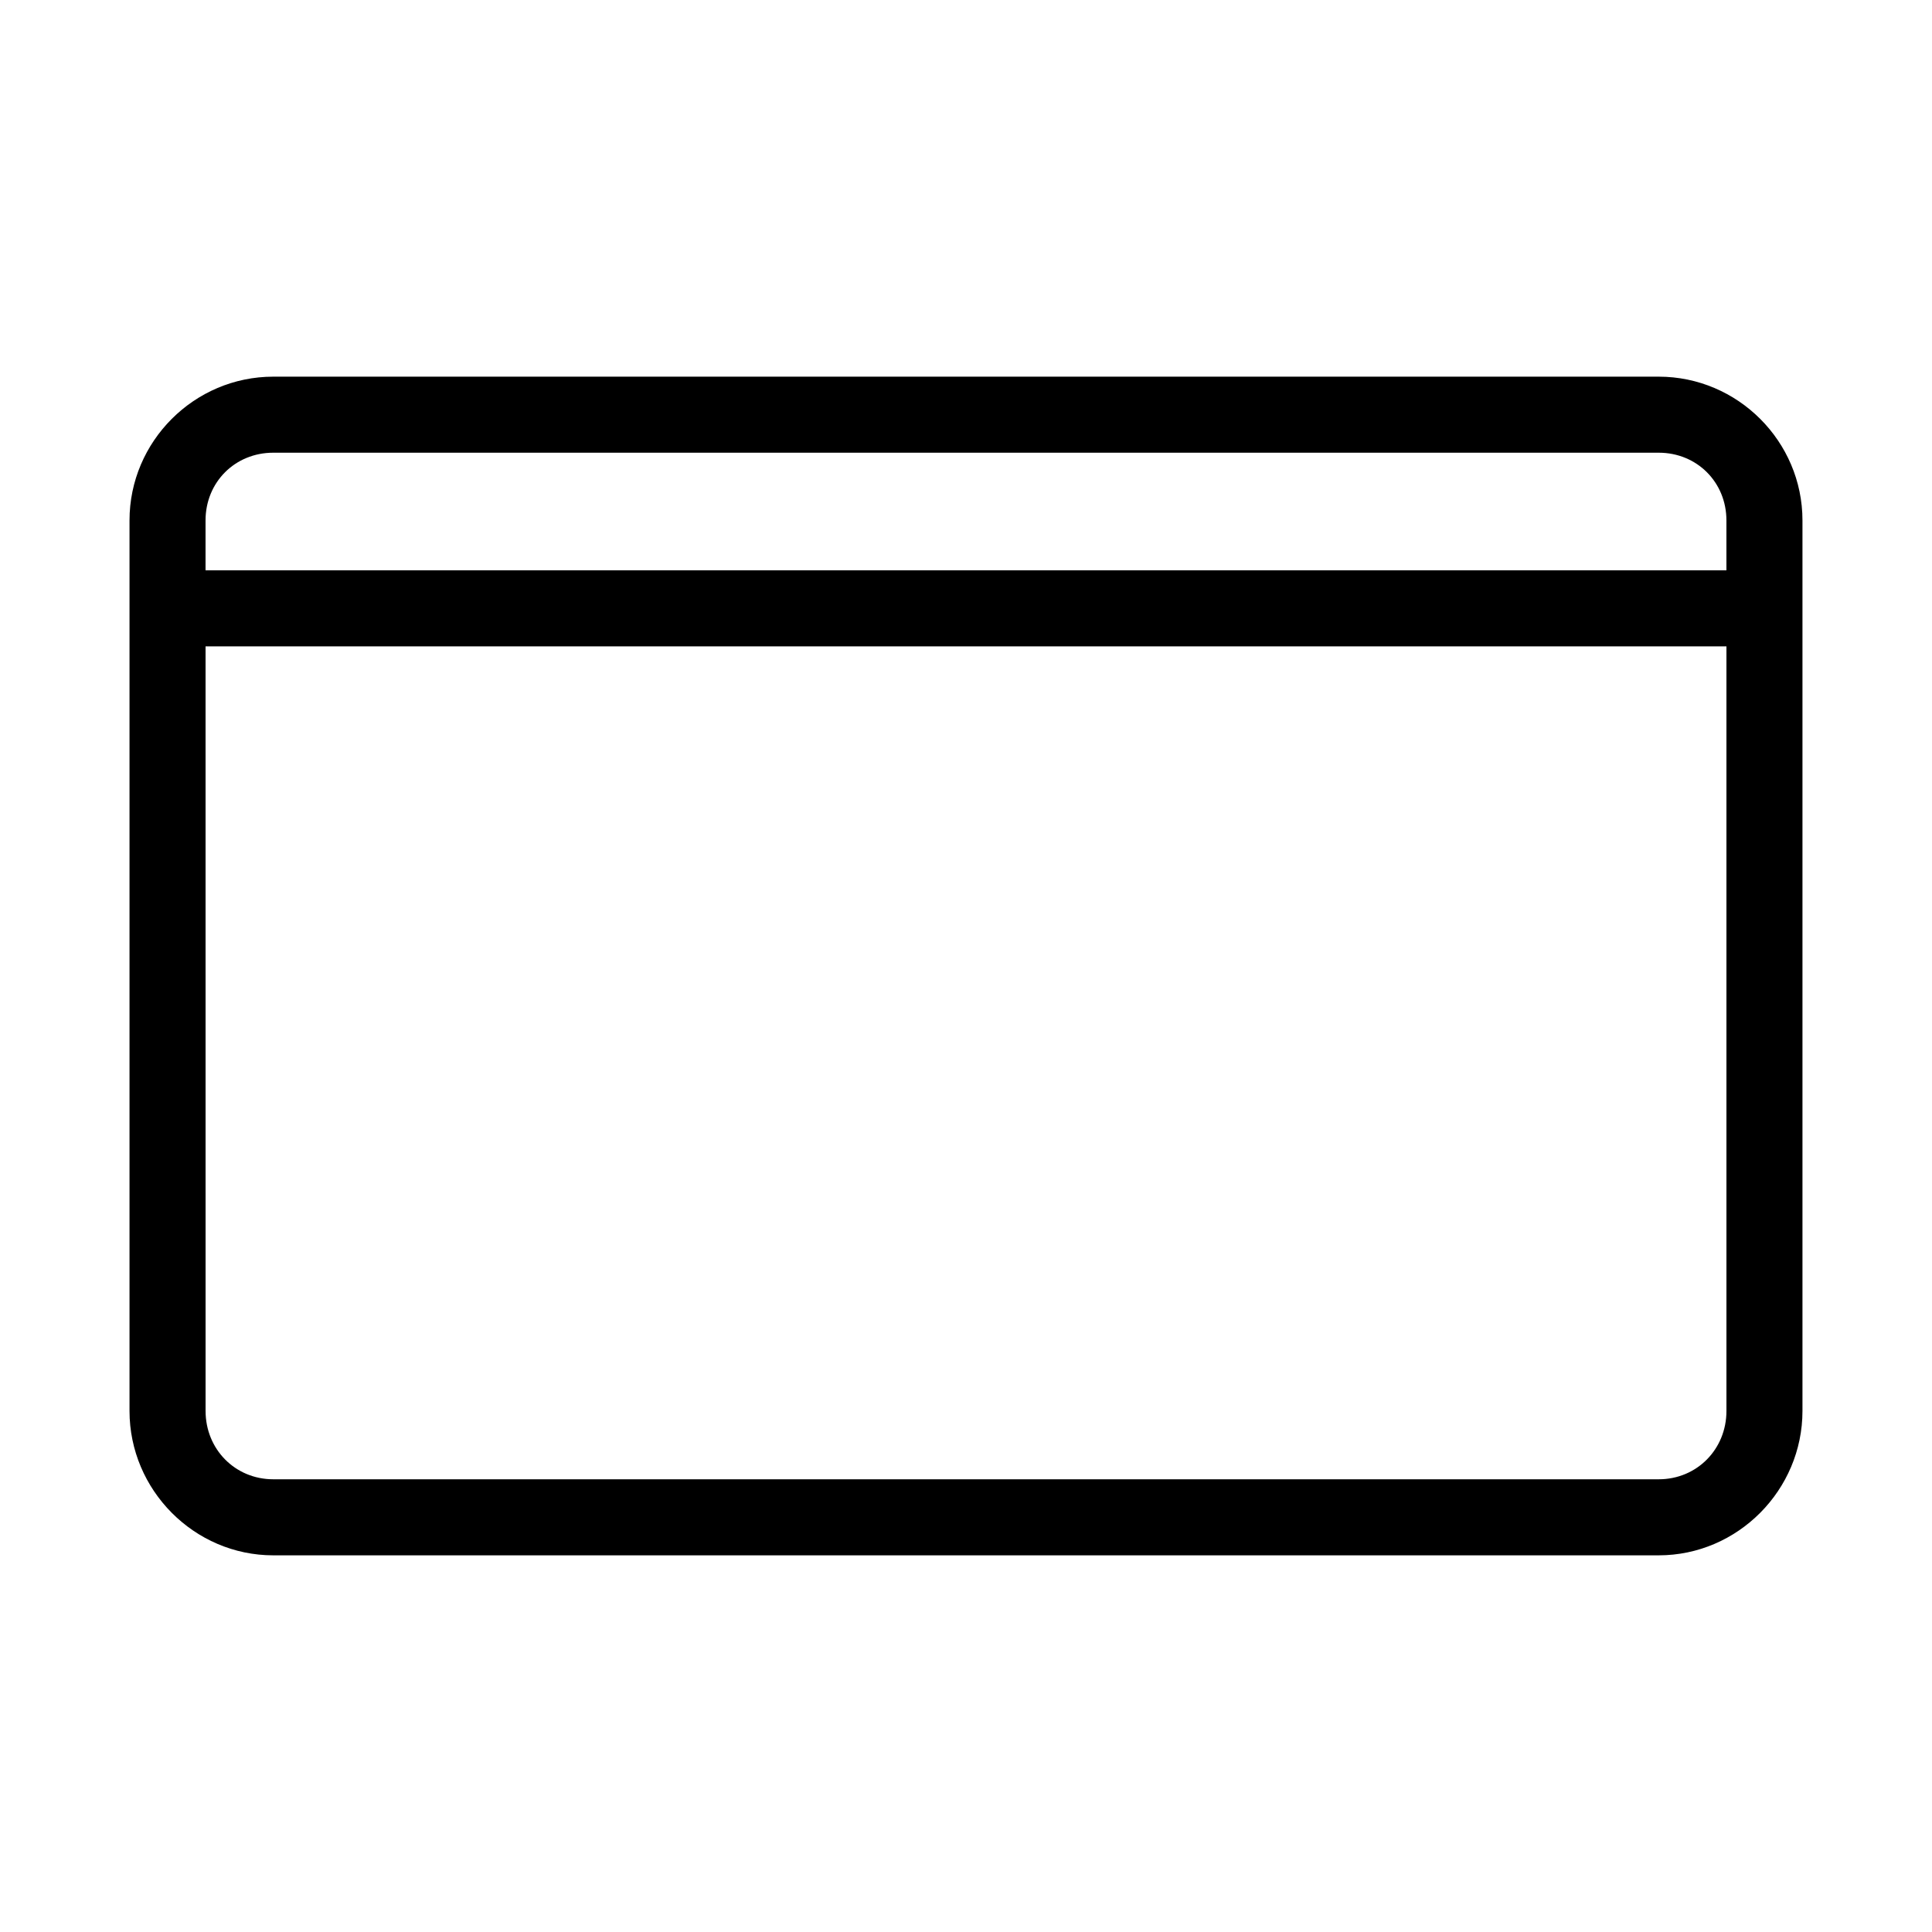 <?xml version="1.0" encoding="UTF-8"?>
<!-- Uploaded to: SVG Repo, www.svgrepo.com, Generator: SVG Repo Mixer Tools -->
<svg fill="#000000" width="800px" height="800px" version="1.1" viewBox="144 144 512 512" xmlns="http://www.w3.org/2000/svg">
 <path d="m216.42 243.82c-20.949 0-38.098 17.152-38.098 38.102v236c0 20.949 17.148 38.258 38.098 38.258h367.15c20.949 0 38.102-17.309 38.102-38.258v-236c0-20.949-17.152-38.102-38.102-38.102zm0 20.152h367.15c10.133 0 17.949 7.816 17.949 17.949v13.227h-403.05v-13.227c0-10.133 7.812-17.949 17.945-17.949zm-17.945 51.328h403.05v202.62c0 10.133-7.816 18.105-17.949 18.105h-367.15c-10.133 0-17.945-7.973-17.945-18.105z"/>
</svg>